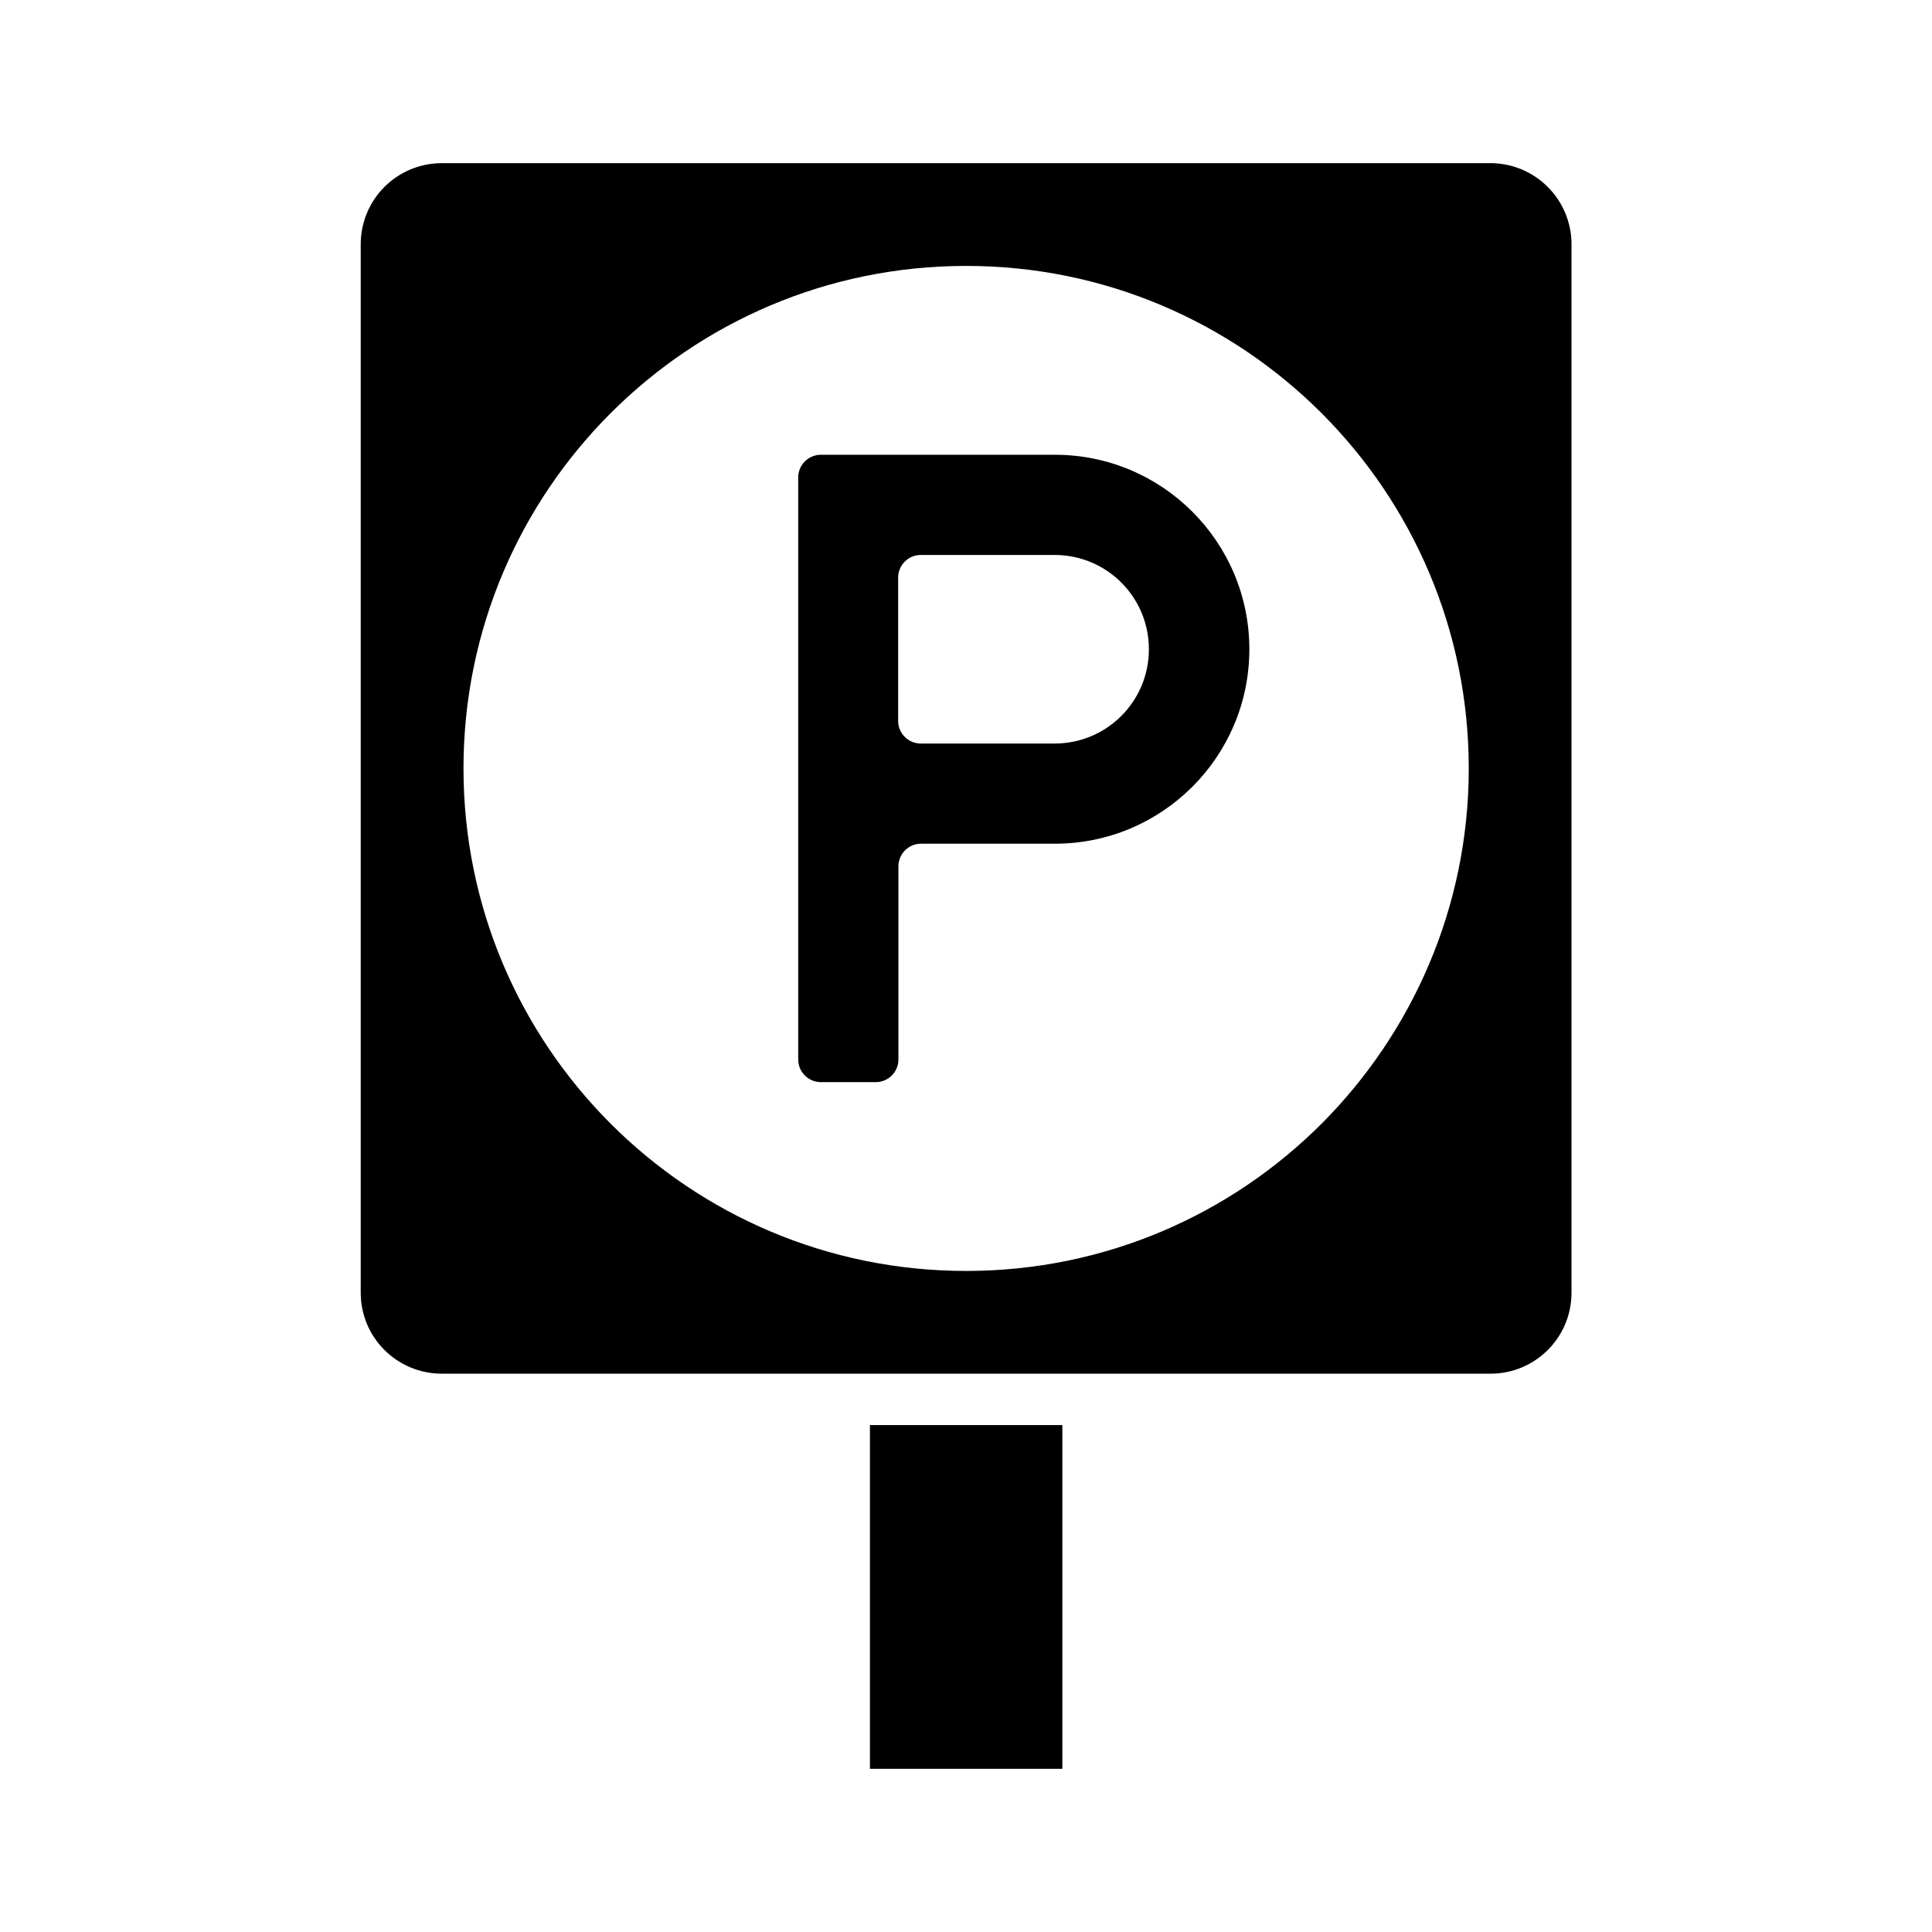 <?xml version="1.0" encoding="UTF-8"?>
<!-- Uploaded to: SVG Find, www.svgrepo.com, Generator: SVG Find Mixer Tools -->
<svg fill="#000000" width="800px" height="800px" version="1.1" viewBox="144 144 512 512" xmlns="http://www.w3.org/2000/svg">
 <g>
  <path d="m538.95 187.24h-277.84c-11.914 0-21.516 9.602-21.516 21.516v277.84c0 11.848 9.602 21.445 21.516 21.445h277.91c11.848 0 21.445-9.602 21.445-21.445v-277.85c0-11.914-9.668-21.512-21.516-21.512zm-44.73 254.56c-24.102 24.102-57.395 39.012-94.156 39.012h-0.066c-73.527 0-133.17-59.641-133.17-133.17-0.004-73.531 59.637-133.17 133.17-133.17h0.066c73.527 0 133.17 59.641 133.17 133.17 0 36.766-14.977 70.059-39.012 94.16z"/>
  <path d="m374.54 521.66h50.992v91.094h-50.992z"/>
  <path d="m423.55 264.52h-62.023c-3.269 0-5.992 2.656-5.992 5.992v154.27c0 3.269 2.656 5.992 5.992 5.992h14.57c3.269 0 5.992-2.656 5.992-5.992v-51.199c0-3.269 2.656-5.992 5.992-5.992h35.473c28.457 0 51.539-23.078 51.539-51.539-0.004-28.457-23.086-51.535-51.543-51.535zm-0.066 76.523h-35.473c-3.269 0-5.992-2.656-5.992-5.992v-37.988c0-3.269 2.656-5.992 5.992-5.992h35.473c13.82 0 24.984 11.164 24.984 24.984 0 13.824-11.164 24.988-24.984 24.988z"/>
 </g>
</svg>